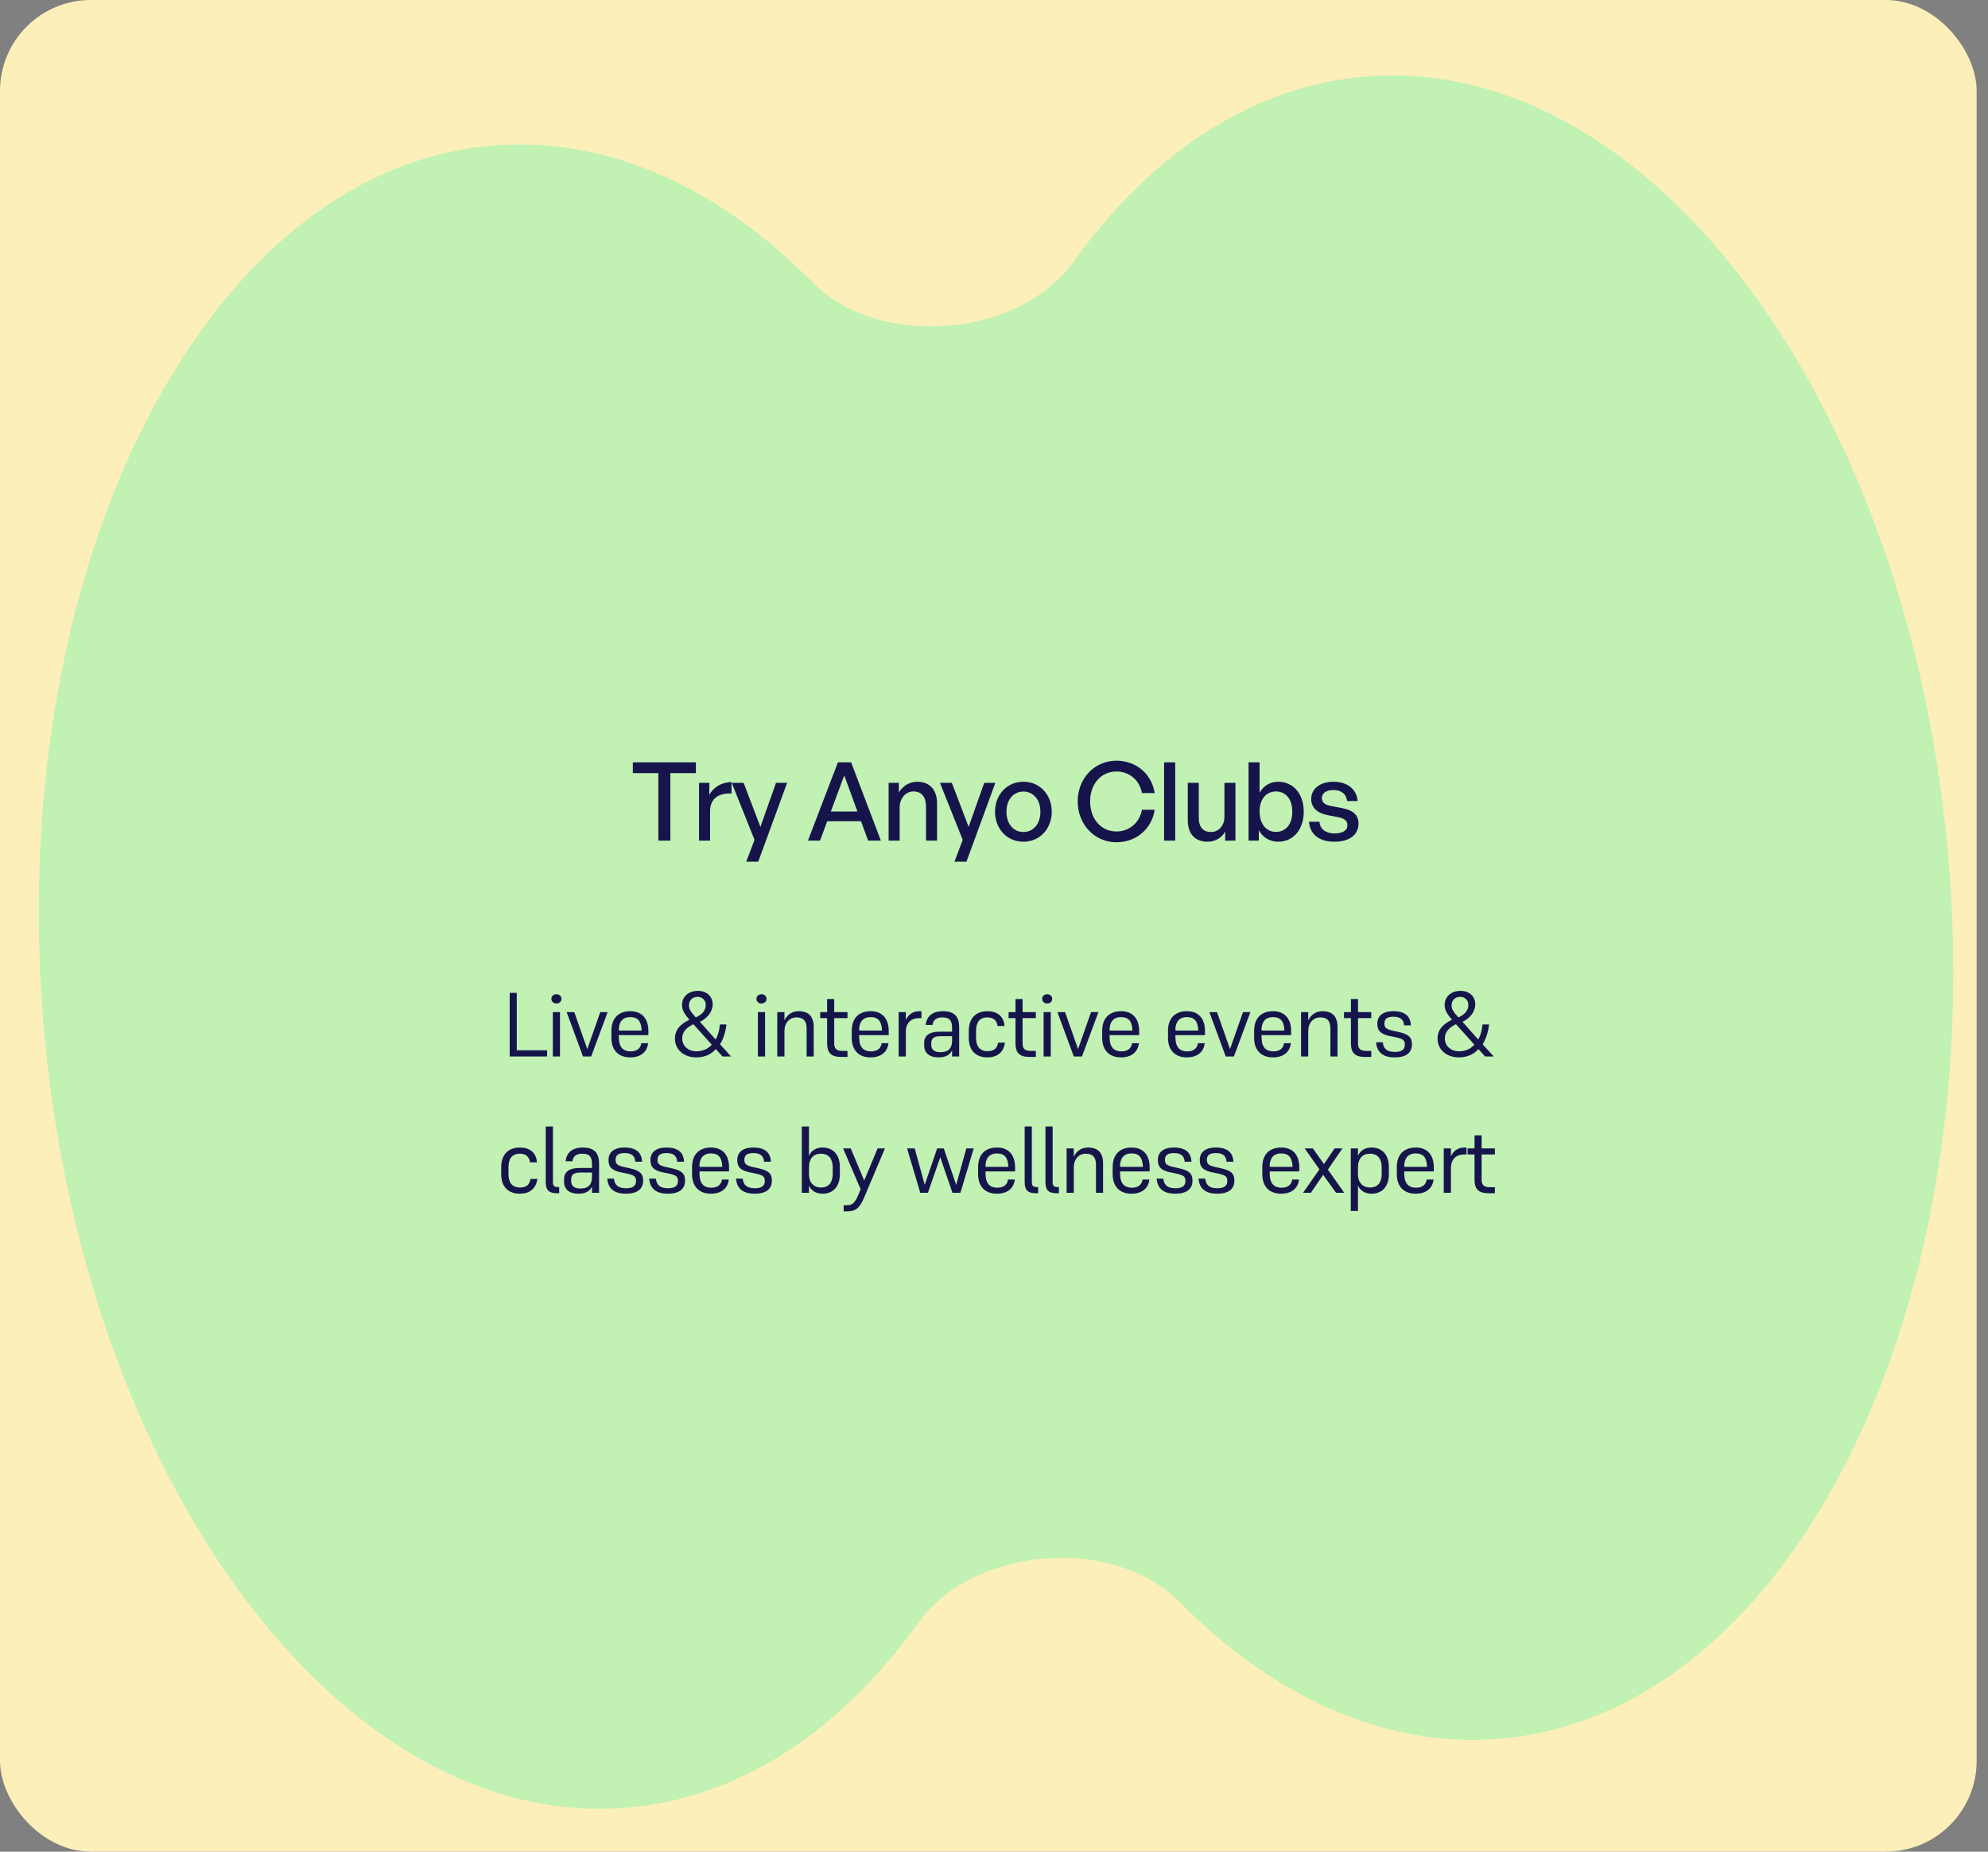 <svg width="350" height="326" viewBox="0 0 350 326" fill="none" xmlns="http://www.w3.org/2000/svg">
<rect x="0" y="0" width="350" height="326" fill="#808080" stroke="none"/>
<rect width="348" height="326" rx="16" fill="#FCEFB9"/>
<path fill-rule="evenodd" clip-rule="evenodd" d="M207.634 281.997C196.025 270.271 171.357 272.222 161.734 285.626C148.066 304.666 130.272 316.685 110.114 318.278C59.869 322.25 13.958 259.954 7.569 179.136C1.18 98.318 36.731 29.581 86.976 25.609C107.135 24.015 126.595 33.088 143.086 49.745C154.695 61.47 179.364 59.52 188.986 46.116C202.654 27.075 220.448 15.057 240.606 13.463C290.851 9.491 336.762 71.787 343.151 152.606C349.541 233.424 313.989 302.16 263.744 306.133C243.586 307.726 224.125 298.653 207.634 281.997Z" fill="#C1F1B3"/>
<path d="M118.019 148H115.907V136.115H111.414V134.214H122.512V136.115H118.019V148ZM125.011 142.797V148H123.072V137.824H124.876V139.974C125.587 138.573 127.123 137.69 128.793 137.69V139.706C126.604 139.59 125.011 140.55 125.011 142.797ZM138.579 137.824L133.491 151.706H131.379L132.839 147.866L128.826 137.824H130.919L133.875 145.581L136.621 137.824H138.579ZM152.839 148L151.591 144.582H145.639L144.372 148H142.241L147.521 134.214H149.844L155.086 148H152.839ZM148.634 136.518L146.273 142.874H150.958L148.634 136.518ZM158.387 142.259V148H156.448V137.824H158.253V139.514C158.944 138.381 160.096 137.632 161.498 137.632C163.591 137.632 164.973 138.976 164.973 141.414V148H163.034V142.067C163.034 140.32 162.266 139.341 160.826 139.341C159.501 139.341 158.387 140.454 158.387 142.259ZM175.237 137.824L170.149 151.706H168.037L169.496 147.866L165.484 137.824H167.576L170.533 145.581L173.279 137.824H175.237ZM180.174 148.192C177.294 148.192 175.182 145.926 175.182 142.912C175.182 139.898 177.294 137.632 180.174 137.632C183.054 137.632 185.166 139.898 185.166 142.912C185.166 145.926 183.054 148.192 180.174 148.192ZM180.174 146.483C181.844 146.483 183.169 145.139 183.169 142.912C183.169 140.685 181.844 139.36 180.174 139.36C178.503 139.36 177.198 140.685 177.198 142.912C177.198 145.139 178.503 146.483 180.174 146.483ZM196.55 148.288C192.71 148.288 189.734 145.158 189.734 141.088C189.734 137.037 192.71 133.926 196.55 133.926C200.006 133.926 202.771 136.23 203.29 139.629H201.043C200.659 137.402 198.854 135.827 196.57 135.827C193.843 135.827 191.923 138.035 191.923 141.088C191.923 144.179 193.843 146.387 196.57 146.387C198.854 146.387 200.659 144.794 201.043 142.566H203.29C202.771 145.984 200.006 148.288 196.55 148.288ZM206.905 148H204.947V134.214H206.905V148ZM215.568 143.814V137.824H217.507V148H215.702V146.387C215.165 147.443 213.974 148.192 212.592 148.192C210.538 148.192 209.117 146.982 209.117 144.371V137.824H211.056V143.987C211.056 145.754 211.939 146.483 213.206 146.483C214.512 146.483 215.568 145.408 215.568 143.814ZM229.532 142.912C229.532 145.965 227.765 148.192 225.02 148.192C223.58 148.192 222.351 147.462 221.621 146.176V148H219.816V134.214H221.756V139.571C222.466 138.323 223.637 137.632 225.02 137.632C227.746 137.632 229.532 139.821 229.532 142.912ZM227.516 142.912C227.516 140.608 226.306 139.341 224.636 139.341C223.023 139.341 221.756 140.589 221.756 142.874C221.756 145.12 222.984 146.464 224.636 146.464C226.306 146.464 227.516 145.178 227.516 142.912ZM239.178 144.966C239.178 146.963 237.622 148.192 234.915 148.192C232.227 148.192 230.634 146.867 230.442 144.678H232.304C232.381 145.946 233.398 146.733 234.954 146.733C236.317 146.733 237.219 146.253 237.219 145.293C237.219 144.448 236.701 144.083 235.434 143.834L233.782 143.526C231.901 143.162 230.845 142.202 230.845 140.666C230.845 138.88 232.4 137.632 234.762 137.632C237.2 137.632 238.851 138.938 239.024 141.03H237.162C237.046 139.802 236.144 139.091 234.781 139.091C233.552 139.091 232.726 139.61 232.726 140.493C232.726 141.318 233.245 141.702 234.474 141.933L236.202 142.259C238.218 142.624 239.178 143.507 239.178 144.966Z" fill="#15154C"/>
<path d="M89.733 186V174.8H90.981V184.912H96.325V186H89.733ZM97.952 176.672C97.456 176.672 97.072 176.32 97.072 175.856C97.072 175.392 97.456 175.04 97.952 175.04C98.48 175.04 98.848 175.392 98.848 175.856C98.848 176.32 98.48 176.672 97.952 176.672ZM97.328 186V178.192H98.592V186H97.328ZM104.082 186H102.642L99.762 178.192H101.106L103.394 184.704L105.682 178.192H106.978L104.082 186ZM114.105 183.664C113.929 185.28 112.729 186.16 110.953 186.16C108.969 186.16 107.641 184.992 107.641 182.704V181.488C107.641 179.2 108.953 178.032 110.969 178.032C112.905 178.032 114.153 179.216 114.153 181.52V182.24H108.937C108.937 182.496 108.953 182.752 108.969 182.992C109.033 184.304 109.673 185.104 111.017 185.104C111.145 185.104 111.257 185.104 111.369 185.088C112.281 184.976 112.793 184.48 112.905 183.664H114.105ZM108.937 181.328L109.033 181.44H112.969C112.905 179.808 112.313 179.072 110.969 179.072C109.593 179.072 108.953 179.952 108.937 181.328ZM127.196 186L126.028 184.704C125.1 185.744 123.868 186.16 122.572 186.16C120.492 186.16 118.828 184.88 118.828 182.848C118.828 181.28 119.82 180.272 121.372 179.536C120.492 178.496 120.076 177.84 120.076 176.944C120.076 175.392 121.308 174.448 122.876 174.448C124.348 174.448 125.468 175.36 125.468 176.816C125.468 178.144 124.524 179.264 123.228 179.904L125.996 183.024C126.38 182.32 126.652 181.44 126.748 180.368H127.9C127.724 181.808 127.324 182.96 126.764 183.856L128.716 186H127.196ZM121.292 177.008C121.292 177.744 121.724 178.256 122.492 179.12C123.58 178.656 124.252 177.904 124.252 176.944C124.252 176.112 123.676 175.504 122.812 175.504C121.916 175.504 121.292 176.112 121.292 177.008ZM122.588 185.088C123.692 185.088 124.62 184.704 125.308 183.92L122.076 180.32C120.876 180.912 120.108 181.648 120.108 182.832C120.108 184.176 121.212 185.088 122.588 185.088ZM134.056 176.672C133.56 176.672 133.176 176.32 133.176 175.856C133.176 175.392 133.56 175.04 134.056 175.04C134.584 175.04 134.952 175.392 134.952 175.856C134.952 176.32 134.584 176.672 134.056 176.672ZM133.432 186V178.192H134.696V186H133.432ZM138.107 181.552V186H136.843V178.192H138.107V179.664C138.603 178.576 139.515 178.032 140.635 178.032C142.331 178.032 143.259 178.928 143.259 180.816V186H142.011V181.072C142.011 179.776 141.483 179.12 140.219 179.12C139.051 179.12 138.107 180.016 138.107 181.552ZM149.204 185.024V186.08H148.068C146.34 186.08 145.62 185.36 145.62 183.68V179.248H144.404V178.192H145.62V175.888H146.868V178.192H149.204V179.248H146.868V183.696C146.868 184.576 147.236 185.024 148.292 185.024H149.204ZM156.417 183.664C156.241 185.28 155.041 186.16 153.265 186.16C151.281 186.16 149.953 184.992 149.953 182.704V181.488C149.953 179.2 151.265 178.032 153.281 178.032C155.217 178.032 156.465 179.216 156.465 181.52V182.24H151.249C151.249 182.496 151.265 182.752 151.281 182.992C151.345 184.304 151.985 185.104 153.329 185.104C153.457 185.104 153.569 185.104 153.681 185.088C154.593 184.976 155.105 184.48 155.217 183.664H156.417ZM151.249 181.328L151.345 181.44H155.281C155.217 179.808 154.625 179.072 153.281 179.072C151.905 179.072 151.265 179.952 151.249 181.328ZM159.479 181.632V186H158.215V178.192H159.479V179.568C159.975 178.528 160.807 178.032 161.847 178.032H162.231V179.248H161.815C160.439 179.248 159.479 180.064 159.479 181.632ZM167.62 186V184.912C167.22 185.744 166.484 186.16 165.22 186.16C163.604 186.16 162.708 185.36 162.708 184.08V183.6C162.708 182.464 163.444 181.632 165.46 181.632H167.62V180.976C167.62 179.632 167.156 179.12 165.908 179.12C164.772 179.12 164.276 179.664 164.18 180.448H162.964C163.156 179.008 164.036 178.032 166.02 178.032C167.94 178.032 168.868 178.912 168.868 180.816V186H167.62ZM165.588 185.248C166.884 185.248 167.62 184.656 167.62 183.2V182.432H165.572C164.372 182.432 163.956 182.88 163.956 183.616V183.952C163.956 184.8 164.484 185.248 165.588 185.248ZM173.855 185.072C174.991 185.072 175.535 184.592 175.727 183.568H176.927C176.687 185.28 175.567 186.16 173.823 186.16C171.855 186.16 170.559 184.992 170.559 182.72V181.504C170.559 179.2 171.871 178.032 173.839 178.032C175.727 178.032 176.751 179.072 176.847 180.64H175.631C175.487 179.648 174.911 179.12 173.839 179.12C172.447 179.12 171.839 180.016 171.839 181.52V182.688C171.839 184.176 172.479 185.072 173.855 185.072ZM182.367 185.024V186.08H181.231C179.503 186.08 178.783 185.36 178.783 183.68V179.248H177.567V178.192H178.783V175.888H180.031V178.192H182.367V179.248H180.031V183.696C180.031 184.576 180.399 185.024 181.455 185.024H182.367ZM184.357 176.672C183.861 176.672 183.477 176.32 183.477 175.856C183.477 175.392 183.861 175.04 184.357 175.04C184.885 175.04 185.253 175.392 185.253 175.856C185.253 176.32 184.885 176.672 184.357 176.672ZM183.733 186V178.192H184.997V186H183.733ZM190.487 186H189.047L186.167 178.192H187.511L189.799 184.704L192.087 178.192H193.383L190.487 186ZM200.51 183.664C200.334 185.28 199.134 186.16 197.358 186.16C195.374 186.16 194.046 184.992 194.046 182.704V181.488C194.046 179.2 195.358 178.032 197.374 178.032C199.31 178.032 200.558 179.216 200.558 181.52V182.24H195.342C195.342 182.496 195.358 182.752 195.374 182.992C195.438 184.304 196.078 185.104 197.422 185.104C197.55 185.104 197.662 185.104 197.774 185.088C198.686 184.976 199.198 184.48 199.31 183.664H200.51ZM195.342 181.328L195.438 181.44H199.374C199.31 179.808 198.718 179.072 197.374 179.072C195.998 179.072 195.358 179.952 195.342 181.328ZM212.097 183.664C211.921 185.28 210.721 186.16 208.945 186.16C206.961 186.16 205.633 184.992 205.633 182.704V181.488C205.633 179.2 206.945 178.032 208.961 178.032C210.897 178.032 212.145 179.216 212.145 181.52V182.24H206.929C206.929 182.496 206.945 182.752 206.961 182.992C207.025 184.304 207.665 185.104 209.009 185.104C209.137 185.104 209.249 185.104 209.361 185.088C210.273 184.976 210.785 184.48 210.897 183.664H212.097ZM206.929 181.328L207.025 181.44H210.961C210.897 179.808 210.305 179.072 208.961 179.072C207.585 179.072 206.945 179.952 206.929 181.328ZM217.239 186H215.799L212.919 178.192H214.263L216.551 184.704L218.839 178.192H220.135L217.239 186ZM227.261 183.664C227.085 185.28 225.885 186.16 224.109 186.16C222.125 186.16 220.797 184.992 220.797 182.704V181.488C220.797 179.2 222.109 178.032 224.125 178.032C226.061 178.032 227.309 179.216 227.309 181.52V182.24H222.093C222.093 182.496 222.109 182.752 222.125 182.992C222.189 184.304 222.829 185.104 224.173 185.104C224.301 185.104 224.413 185.104 224.525 185.088C225.437 184.976 225.949 184.48 226.061 183.664H227.261ZM222.093 181.328L222.189 181.44H226.125C226.061 179.808 225.469 179.072 224.125 179.072C222.749 179.072 222.109 179.952 222.093 181.328ZM230.324 181.552V186H229.06V178.192H230.324V179.664C230.82 178.576 231.732 178.032 232.852 178.032C234.548 178.032 235.476 178.928 235.476 180.816V186H234.228V181.072C234.228 179.776 233.7 179.12 232.436 179.12C231.268 179.12 230.324 180.016 230.324 181.552ZM241.422 185.024V186.08H240.286C238.558 186.08 237.838 185.36 237.838 183.68V179.248H236.622V178.192H237.838V175.888H239.086V178.192H241.422V179.248H239.086V183.696C239.086 184.576 239.454 185.024 240.51 185.024H241.422ZM245.316 179.008C244.18 179.008 243.732 179.408 243.732 180.208C243.732 180.944 244.116 181.2 245.124 181.44L246.132 181.664C247.924 182.064 248.58 182.544 248.58 183.856C248.58 185.344 247.556 186.16 245.556 186.16C243.54 186.16 242.436 185.328 242.26 183.504H243.444C243.572 184.688 244.228 185.2 245.588 185.2C246.836 185.2 247.332 184.736 247.332 183.936C247.332 183.12 246.996 182.912 245.764 182.624L244.66 182.4C243.204 182.096 242.484 181.552 242.484 180.24C242.484 178.928 243.364 178.032 245.316 178.032C247.38 178.032 248.324 178.928 248.404 180.528H247.204C247.108 179.488 246.564 179.008 245.316 179.008ZM261.459 186L260.291 184.704C259.363 185.744 258.131 186.16 256.835 186.16C254.755 186.16 253.091 184.88 253.091 182.848C253.091 181.28 254.083 180.272 255.635 179.536C254.755 178.496 254.339 177.84 254.339 176.944C254.339 175.392 255.571 174.448 257.139 174.448C258.611 174.448 259.731 175.36 259.731 176.816C259.731 178.144 258.787 179.264 257.491 179.904L260.259 183.024C260.643 182.32 260.915 181.44 261.011 180.368H262.163C261.987 181.808 261.587 182.96 261.027 183.856L262.979 186H261.459ZM255.555 177.008C255.555 177.744 255.987 178.256 256.755 179.12C257.843 178.656 258.515 177.904 258.515 176.944C258.515 176.112 257.939 175.504 257.075 175.504C256.179 175.504 255.555 176.112 255.555 177.008ZM256.851 185.088C257.955 185.088 258.883 184.704 259.571 183.92L256.339 180.32C255.139 180.912 254.371 181.648 254.371 182.832C254.371 184.176 255.475 185.088 256.851 185.088ZM91.537 209.072C92.673 209.072 93.217 208.592 93.409 207.568H94.609C94.369 209.28 93.249 210.16 91.505 210.16C89.537 210.16 88.241 208.992 88.241 206.72V205.504C88.241 203.2 89.553 202.032 91.521 202.032C93.409 202.032 94.433 203.072 94.529 204.64H93.313C93.169 203.648 92.593 203.12 91.521 203.12C90.129 203.12 89.521 204.016 89.521 205.52V206.688C89.521 208.176 90.161 209.072 91.537 209.072ZM97.344 208.048C97.344 208.784 97.569 208.992 98.209 208.992H98.448V210.08H98.16C96.689 210.08 96.081 209.648 96.081 208.064V198.32H97.344V208.048ZM104.221 210V208.912C103.821 209.744 103.085 210.16 101.821 210.16C100.205 210.16 99.309 209.36 99.309 208.08V207.6C99.309 206.464 100.045 205.632 102.061 205.632H104.221V204.976C104.221 203.632 103.757 203.12 102.509 203.12C101.373 203.12 100.877 203.664 100.781 204.448H99.565C99.757 203.008 100.637 202.032 102.621 202.032C104.541 202.032 105.469 202.912 105.469 204.816V210H104.221ZM102.189 209.248C103.485 209.248 104.221 208.656 104.221 207.2V206.432H102.173C100.973 206.432 100.557 206.88 100.557 207.616V207.952C100.557 208.8 101.085 209.248 102.189 209.248ZM109.962 203.008C108.826 203.008 108.378 203.408 108.378 204.208C108.378 204.944 108.762 205.2 109.77 205.44L110.778 205.664C112.57 206.064 113.227 206.544 113.227 207.856C113.227 209.344 112.202 210.16 110.202 210.16C108.186 210.16 107.082 209.328 106.906 207.504H108.09C108.218 208.688 108.874 209.2 110.234 209.2C111.482 209.2 111.978 208.736 111.978 207.936C111.978 207.12 111.642 206.912 110.41 206.624L109.306 206.4C107.85 206.096 107.13 205.552 107.13 204.24C107.13 202.928 108.01 202.032 109.962 202.032C112.026 202.032 112.97 202.928 113.05 204.528H111.85C111.754 203.488 111.21 203.008 109.962 203.008ZM117.342 203.008C116.206 203.008 115.758 203.408 115.758 204.208C115.758 204.944 116.142 205.2 117.15 205.44L118.158 205.664C119.95 206.064 120.606 206.544 120.606 207.856C120.606 209.344 119.582 210.16 117.582 210.16C115.566 210.16 114.462 209.328 114.286 207.504H115.47C115.598 208.688 116.254 209.2 117.614 209.2C118.862 209.2 119.358 208.736 119.358 207.936C119.358 207.12 119.022 206.912 117.79 206.624L116.686 206.4C115.23 206.096 114.51 205.552 114.51 204.24C114.51 202.928 115.39 202.032 117.342 202.032C119.406 202.032 120.35 202.928 120.43 204.528H119.23C119.134 203.488 118.59 203.008 117.342 203.008ZM128.305 207.664C128.129 209.28 126.929 210.16 125.153 210.16C123.169 210.16 121.841 208.992 121.841 206.704V205.488C121.841 203.2 123.153 202.032 125.169 202.032C127.105 202.032 128.353 203.216 128.353 205.52V206.24H123.137C123.137 206.496 123.153 206.752 123.169 206.992C123.233 208.304 123.873 209.104 125.217 209.104C125.345 209.104 125.457 209.104 125.569 209.088C126.481 208.976 126.993 208.48 127.105 207.664H128.305ZM123.137 205.328L123.233 205.44H127.169C127.105 203.808 126.513 203.072 125.169 203.072C123.793 203.072 123.153 203.952 123.137 205.328ZM132.632 203.008C131.496 203.008 131.048 203.408 131.048 204.208C131.048 204.944 131.432 205.2 132.44 205.44L133.448 205.664C135.24 206.064 135.896 206.544 135.896 207.856C135.896 209.344 134.872 210.16 132.872 210.16C130.856 210.16 129.752 209.328 129.576 207.504H130.76C130.888 208.688 131.544 209.2 132.904 209.2C134.152 209.2 134.648 208.736 134.648 207.936C134.648 207.12 134.312 206.912 133.08 206.624L131.976 206.4C130.52 206.096 129.8 205.552 129.8 204.24C129.8 202.928 130.68 202.032 132.632 202.032C134.696 202.032 135.64 202.928 135.72 204.528H134.52C134.424 203.488 133.88 203.008 132.632 203.008ZM144.824 210.16C143.64 210.16 142.823 209.616 142.424 208.736V210H141.159V198.32H142.424V203.504C142.839 202.528 143.704 202.032 144.824 202.032C146.6 202.032 147.864 203.2 147.864 205.504V206.704C147.864 208.992 146.6 210.16 144.824 210.16ZM144.536 209.072C145.944 209.072 146.6 208.144 146.6 206.688V205.52C146.6 204.064 145.944 203.12 144.52 203.12C143.224 203.12 142.424 203.952 142.424 205.584V206.72C142.424 208.176 143.24 209.072 144.536 209.072ZM149.013 213.28H148.533V212.192H149.013C149.941 212.192 150.437 211.968 151.093 210.4L151.525 209.376L148.437 202.192H149.781L152.149 207.84L154.501 202.192H155.797L152.149 210.816C151.317 212.784 150.597 213.28 149.013 213.28ZM167.683 210L165.539 203.744L163.363 210H162.019L159.699 202.192H161.043L162.803 208.592L164.995 202.192H166.163L168.339 208.608L170.131 202.192H171.427L169.091 210H167.683ZM178.664 207.664C178.488 209.28 177.288 210.16 175.512 210.16C173.528 210.16 172.2 208.992 172.2 206.704V205.488C172.2 203.2 173.512 202.032 175.528 202.032C177.464 202.032 178.712 203.216 178.712 205.52V206.24H173.496C173.496 206.496 173.512 206.752 173.528 206.992C173.592 208.304 174.232 209.104 175.576 209.104C175.704 209.104 175.816 209.104 175.928 209.088C176.84 208.976 177.352 208.48 177.464 207.664H178.664ZM173.496 205.328L173.592 205.44H177.528C177.464 203.808 176.872 203.072 175.528 203.072C174.152 203.072 173.512 203.952 173.496 205.328ZM181.663 208.048C181.663 208.784 181.887 208.992 182.527 208.992H182.767V210.08H182.479C181.007 210.08 180.399 209.648 180.399 208.064V198.32H181.663V208.048ZM185.323 208.048C185.323 208.784 185.547 208.992 186.187 208.992H186.427V210.08H186.139C184.667 210.08 184.059 209.648 184.059 208.064V198.32H185.323V208.048ZM189.048 205.552V210H187.784V202.192H189.048V203.664C189.544 202.576 190.456 202.032 191.576 202.032C193.272 202.032 194.2 202.928 194.2 204.816V210H192.952V205.072C192.952 203.776 192.424 203.12 191.16 203.12C189.992 203.12 189.048 204.016 189.048 205.552ZM202.353 207.664C202.177 209.28 200.977 210.16 199.201 210.16C197.217 210.16 195.889 208.992 195.889 206.704V205.488C195.889 203.2 197.201 202.032 199.217 202.032C201.153 202.032 202.401 203.216 202.401 205.52V206.24H197.185C197.185 206.496 197.201 206.752 197.217 206.992C197.281 208.304 197.921 209.104 199.265 209.104C199.393 209.104 199.505 209.104 199.617 209.088C200.529 208.976 201.041 208.48 201.153 207.664H202.353ZM197.185 205.328L197.281 205.44H201.217C201.153 203.808 200.561 203.072 199.217 203.072C197.841 203.072 197.201 203.952 197.185 205.328ZM206.68 203.008C205.544 203.008 205.096 203.408 205.096 204.208C205.096 204.944 205.48 205.2 206.488 205.44L207.496 205.664C209.288 206.064 209.944 206.544 209.944 207.856C209.944 209.344 208.92 210.16 206.92 210.16C204.904 210.16 203.8 209.328 203.624 207.504H204.808C204.936 208.688 205.592 209.2 206.952 209.2C208.2 209.2 208.696 208.736 208.696 207.936C208.696 207.12 208.36 206.912 207.128 206.624L206.024 206.4C204.568 206.096 203.848 205.552 203.848 204.24C203.848 202.928 204.728 202.032 206.68 202.032C208.744 202.032 209.688 202.928 209.768 204.528H208.568C208.472 203.488 207.928 203.008 206.68 203.008ZM214.059 203.008C212.923 203.008 212.475 203.408 212.475 204.208C212.475 204.944 212.859 205.2 213.867 205.44L214.875 205.664C216.667 206.064 217.323 206.544 217.323 207.856C217.323 209.344 216.299 210.16 214.299 210.16C212.283 210.16 211.179 209.328 211.003 207.504H212.187C212.315 208.688 212.971 209.2 214.331 209.2C215.579 209.2 216.075 208.736 216.075 207.936C216.075 207.12 215.739 206.912 214.507 206.624L213.403 206.4C211.947 206.096 211.227 205.552 211.227 204.24C211.227 202.928 212.107 202.032 214.059 202.032C216.123 202.032 217.067 202.928 217.147 204.528H215.947C215.851 203.488 215.307 203.008 214.059 203.008ZM228.699 207.664C228.523 209.28 227.323 210.16 225.547 210.16C223.563 210.16 222.235 208.992 222.235 206.704V205.488C222.235 203.2 223.547 202.032 225.563 202.032C227.499 202.032 228.747 203.216 228.747 205.52V206.24H223.531C223.531 206.496 223.547 206.752 223.563 206.992C223.627 208.304 224.267 209.104 225.611 209.104C225.739 209.104 225.851 209.104 225.963 209.088C226.875 208.976 227.387 208.48 227.499 207.664H228.699ZM223.531 205.328L223.627 205.44H227.563C227.499 203.808 226.907 203.072 225.563 203.072C224.187 203.072 223.547 203.952 223.531 205.328ZM235.22 210L232.948 206.832L230.788 210H229.412L232.292 205.872L229.7 202.192H231.14L233.092 204.944L234.964 202.192H236.34L233.78 205.92L236.66 210H235.22ZM241.479 210.16C240.295 210.16 239.479 209.616 239.079 208.736V213.2H237.815V202.192H239.079V203.504C239.495 202.528 240.359 202.032 241.479 202.032C243.255 202.032 244.519 203.2 244.519 205.504V206.704C244.519 208.992 243.255 210.16 241.479 210.16ZM241.191 209.072C242.599 209.072 243.255 208.144 243.255 206.688V205.52C243.255 204.064 242.599 203.12 241.175 203.12C239.879 203.12 239.079 203.952 239.079 205.584V206.72C239.079 208.176 239.895 209.072 241.191 209.072ZM252.384 207.664C252.208 209.28 251.008 210.16 249.232 210.16C247.248 210.16 245.92 208.992 245.92 206.704V205.488C245.92 203.2 247.232 202.032 249.248 202.032C251.184 202.032 252.432 203.216 252.432 205.52V206.24H247.216C247.216 206.496 247.232 206.752 247.248 206.992C247.312 208.304 247.952 209.104 249.296 209.104C249.424 209.104 249.536 209.104 249.648 209.088C250.56 208.976 251.072 208.48 251.184 207.664H252.384ZM247.216 205.328L247.312 205.44H251.248C251.184 203.808 250.592 203.072 249.248 203.072C247.872 203.072 247.232 203.952 247.216 205.328ZM255.447 205.632V210H254.183V202.192H255.447V203.568C255.943 202.528 256.775 202.032 257.815 202.032H258.199V203.248H257.783C256.407 203.248 255.447 204.064 255.447 205.632ZM263.185 209.024V210.08H262.049C260.321 210.08 259.601 209.36 259.601 207.68V203.248H258.385V202.192H259.601V199.888H260.849V202.192H263.185V203.248H260.849V207.696C260.849 208.576 261.217 209.024 262.273 209.024H263.185Z" fill="#15154C"/>
</svg>
